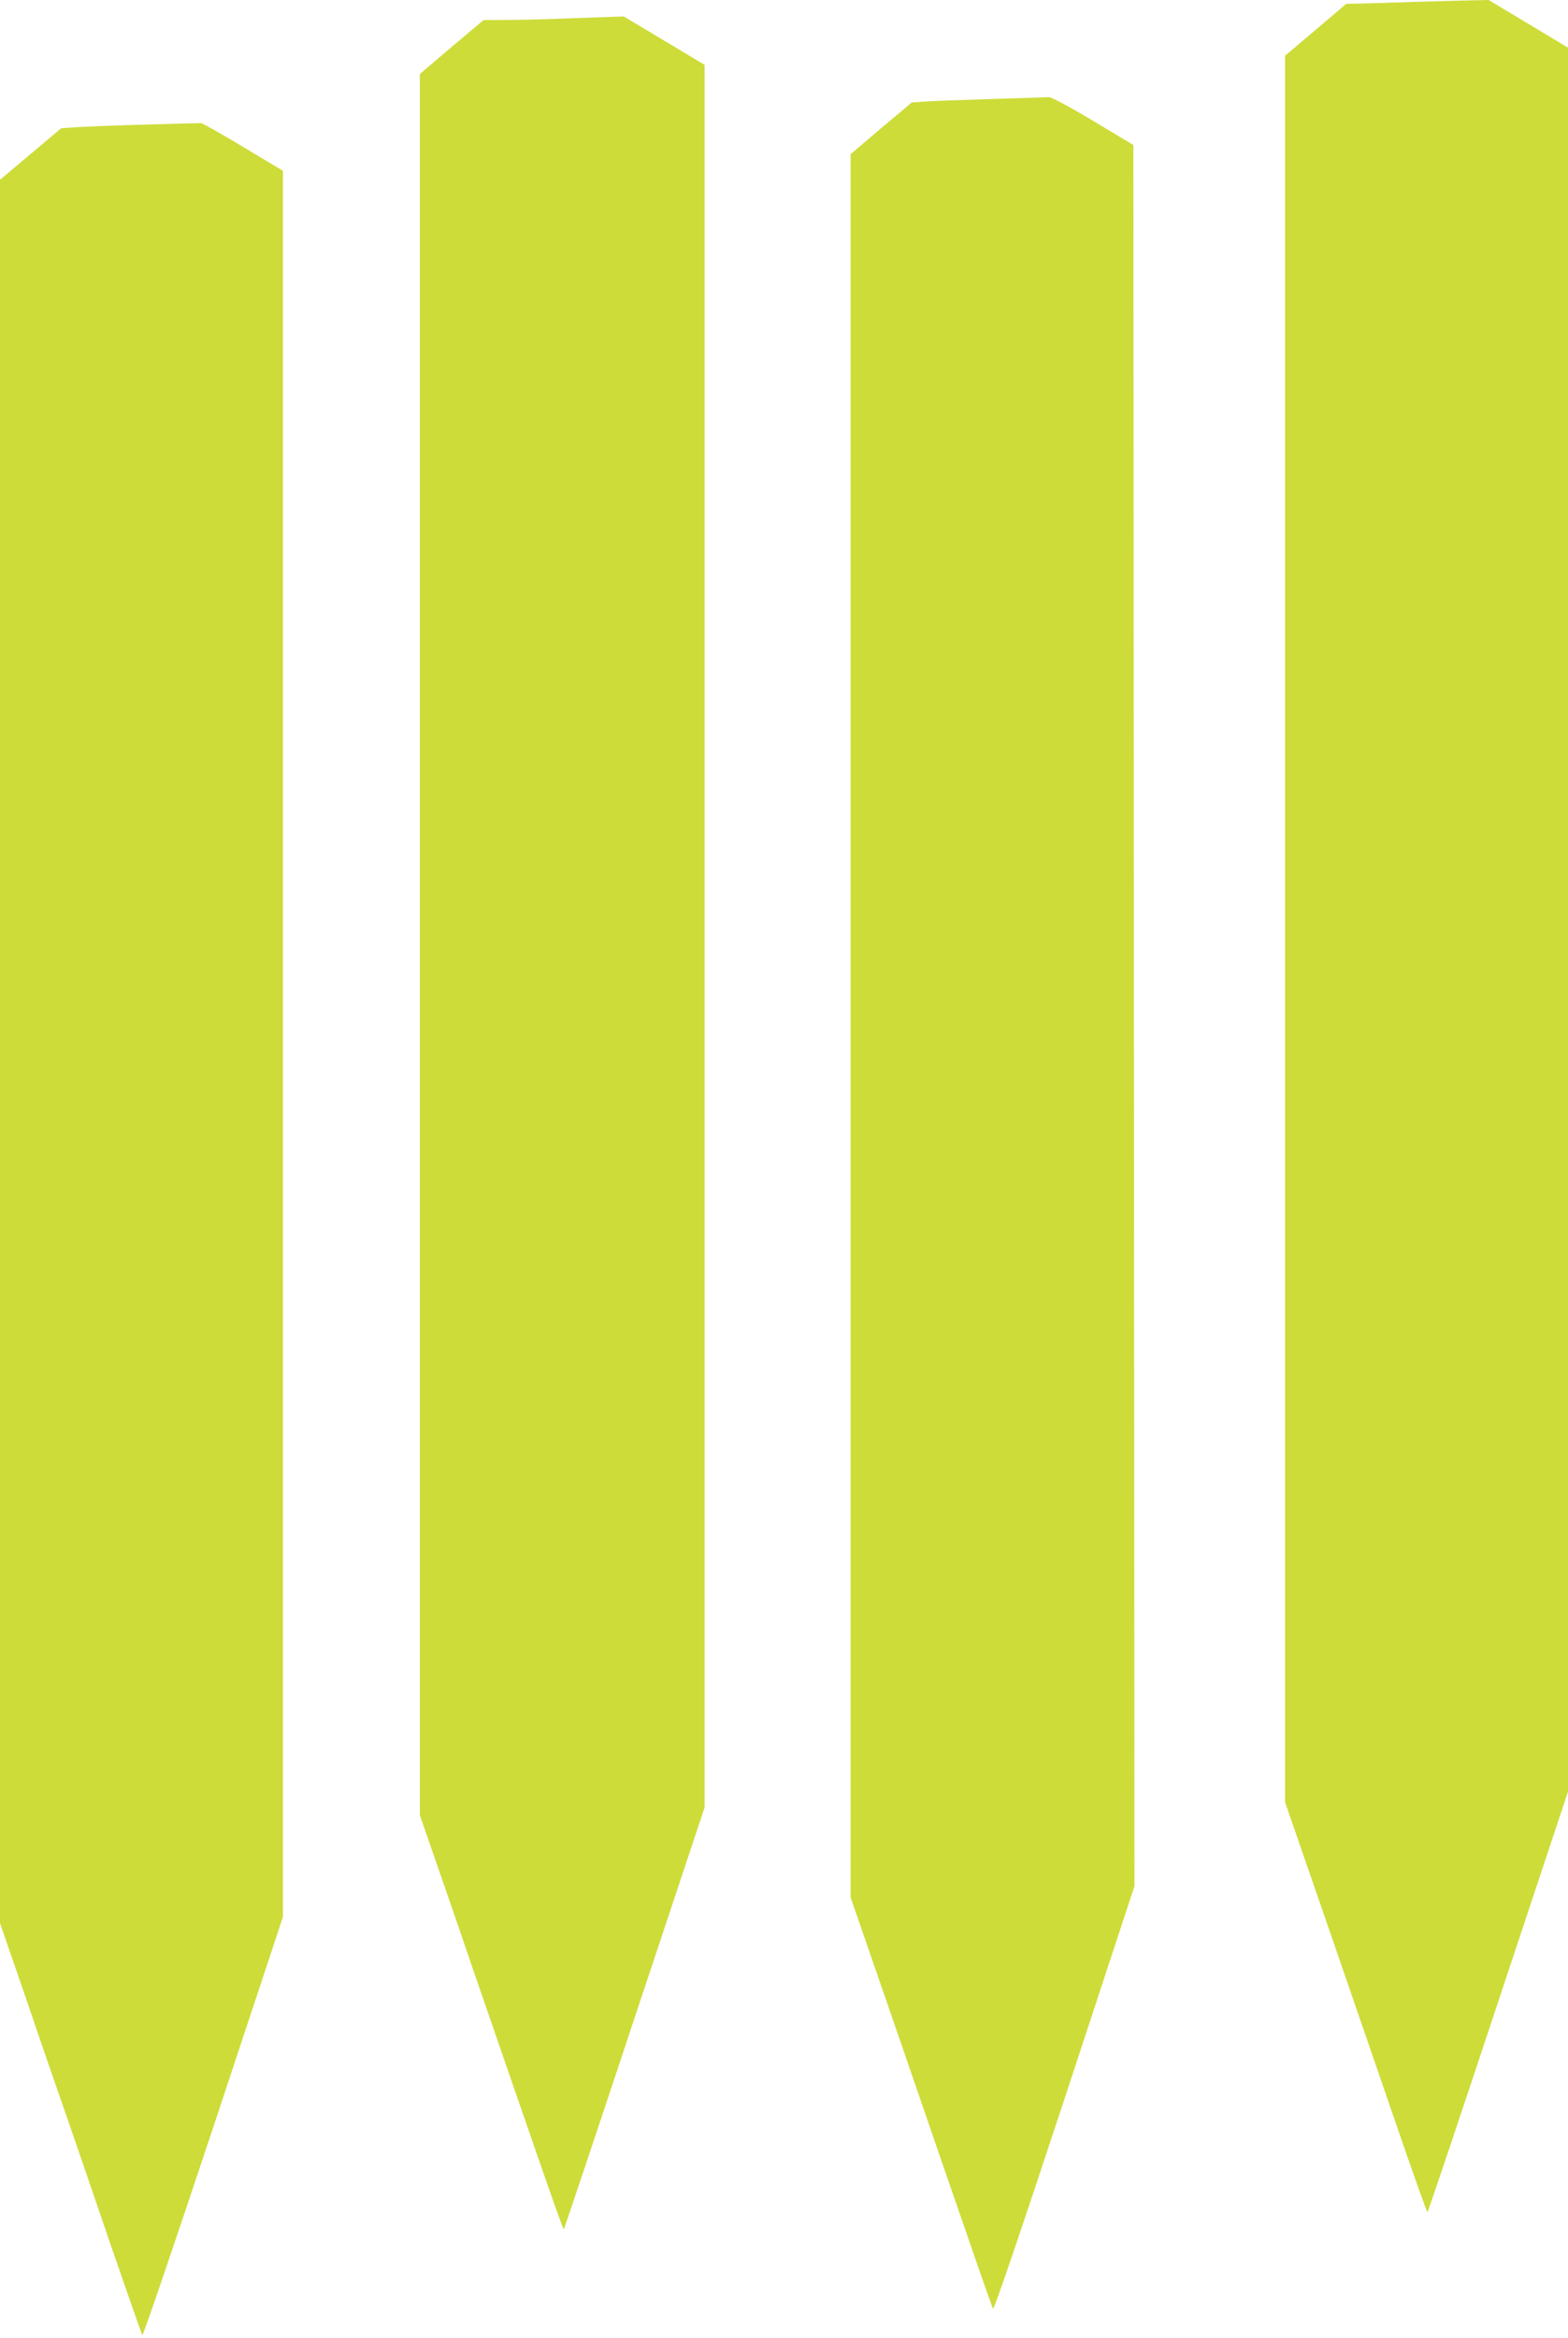 <?xml version="1.0" standalone="no"?>
<!DOCTYPE svg PUBLIC "-//W3C//DTD SVG 20010904//EN"
 "http://www.w3.org/TR/2001/REC-SVG-20010904/DTD/svg10.dtd">
<svg version="1.0" xmlns="http://www.w3.org/2000/svg"
 width="859pt" height="1280pt" viewBox="0 0 859 1280"
 preserveAspectRatio="xMidYMid meet">
<g transform="translate(0,1280) scale(0.1,-0.1)"
fill="#cddc39" stroke="none">
<path d="M7760 12790 c-113 -4 -245 -8 -295 -9 l-90 -2 -167 -142 -168 -142 0
-4780 0 -4781 261 -754 c143 -415 317 -920 387 -1123 70 -202 129 -367 132
-367 3 0 178 519 388 1153 l383 1152 -1 4772 0 4772 -218 131 -217 130 -95 -2
c-52 -1 -187 -5 -300 -8z"/>
<path d="M3130 12700 c-91 -4 -236 -8 -323 -9 l-158 -1 -175 -147 -174 -148 0
-4766 0 -4766 31 -89 c55 -159 211 -608 219 -634 7 -22 60 -175 224 -650 20
-58 98 -284 174 -502 75 -218 138 -395 141 -392 2 2 177 523 387 1156 l384
1153 0 4770 0 4770 -222 133 -221 132 -61 -2 c-34 -1 -135 -5 -226 -8z"/>
<path d="M5430 12258 c-162 -5 -327 -11 -365 -14 l-70 -5 -168 -141 -167 -142
0 -4771 0 -4772 271 -784 c148 -431 322 -935 386 -1119 63 -184 119 -341 123
-349 5 -9 151 420 392 1150 l383 1164 -3 4766 -3 4765 -220 132 c-125 75 -230
131 -242 130 -12 -1 -155 -5 -317 -10z"/>
<path d="M800 12118 c-157 -4 -325 -11 -375 -14 l-90 -6 -167 -141 -168 -141
0 -4772 0 -4772 91 -263 c50 -145 95 -275 99 -289 7 -22 106 -308 223 -645 19
-55 108 -314 197 -575 90 -261 166 -479 170 -483 4 -5 179 509 389 1140 l381
1149 0 4780 0 4779 -217 130 c-119 72 -223 130 -232 131 -9 0 -144 -3 -301 -8z"/>
</g>
</svg>
